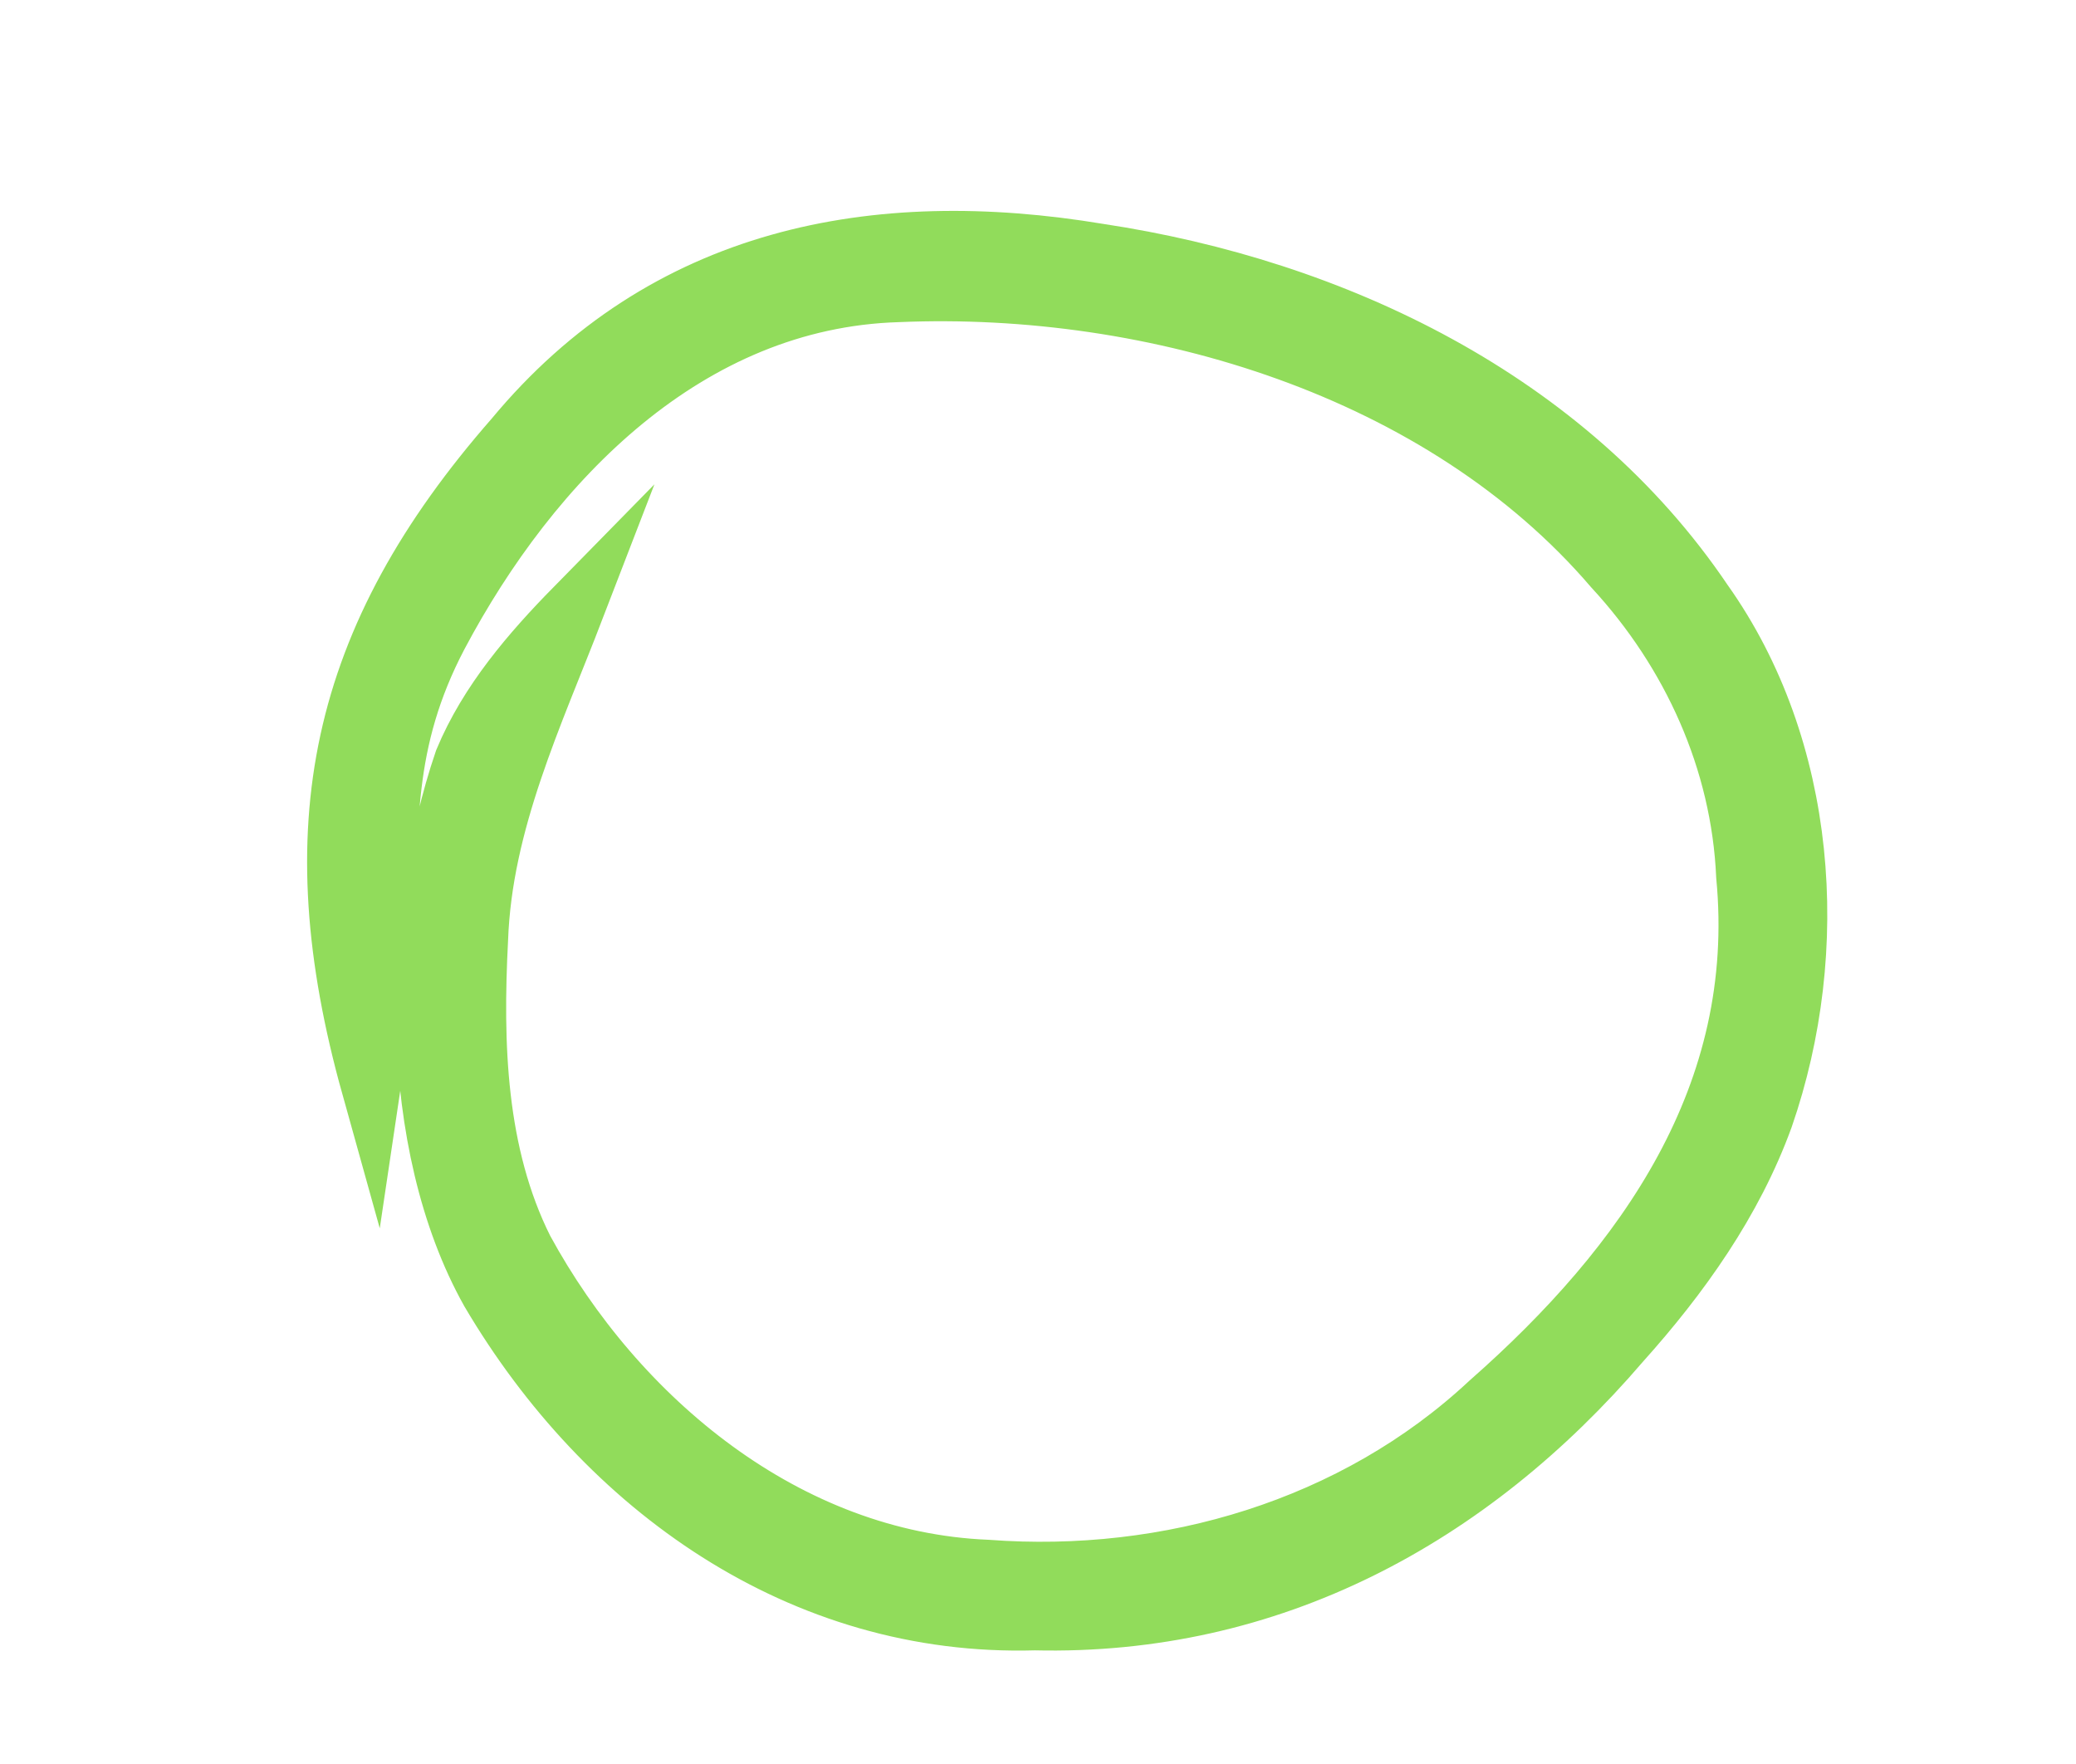 <?xml version="1.0" encoding="UTF-8"?> <svg xmlns="http://www.w3.org/2000/svg" id="Ñëîé_1" data-name="Ñëîé 1" viewBox="0 0 1152 978.58"> <defs> <style>.cls-1{fill:#91dc5b;stroke:#91dc5b;stroke-miterlimit:10;stroke-width:33px;}</style> </defs> <path class="cls-1" d="M574.21,899.18C444.67,903,336.06,825.26,272,716.6c-46-82-44.41-207-14.53-294.52,13.56-32.58,37.17-60,61.62-84.91-23,59.68-51.32,118.84-53.64,183.91-3,58-1.28,119.2,25.19,172.15,51.54,94.71,146,173,257,177.58,100.78,7.57,204.21-22.89,278.77-92.47C913.53,701.7,980.38,607.27,968.82,486,966,422,938.68,361.9,895.38,315c-94.91-110.8-254.63-158.76-397.1-152.76-116.75,3.47-203.6,93-255.18,190.32-30.76,58.68-27.95,106.2-28.65,169.47-1.36,27-4.62,53.91-8.6,80.55C166,459.71,187.47,354.78,285.46,242.91c83.44-100.61,200-123.06,324.17-102.38C740.34,160.21,869.51,222,945.06,333.88c57.91,81.41,65.87,192.93,33.6,286-17,46.81-46.36,88-79.4,124.8C815.51,842.38,704.82,902.26,574.21,899.18Z"></path> </svg> 